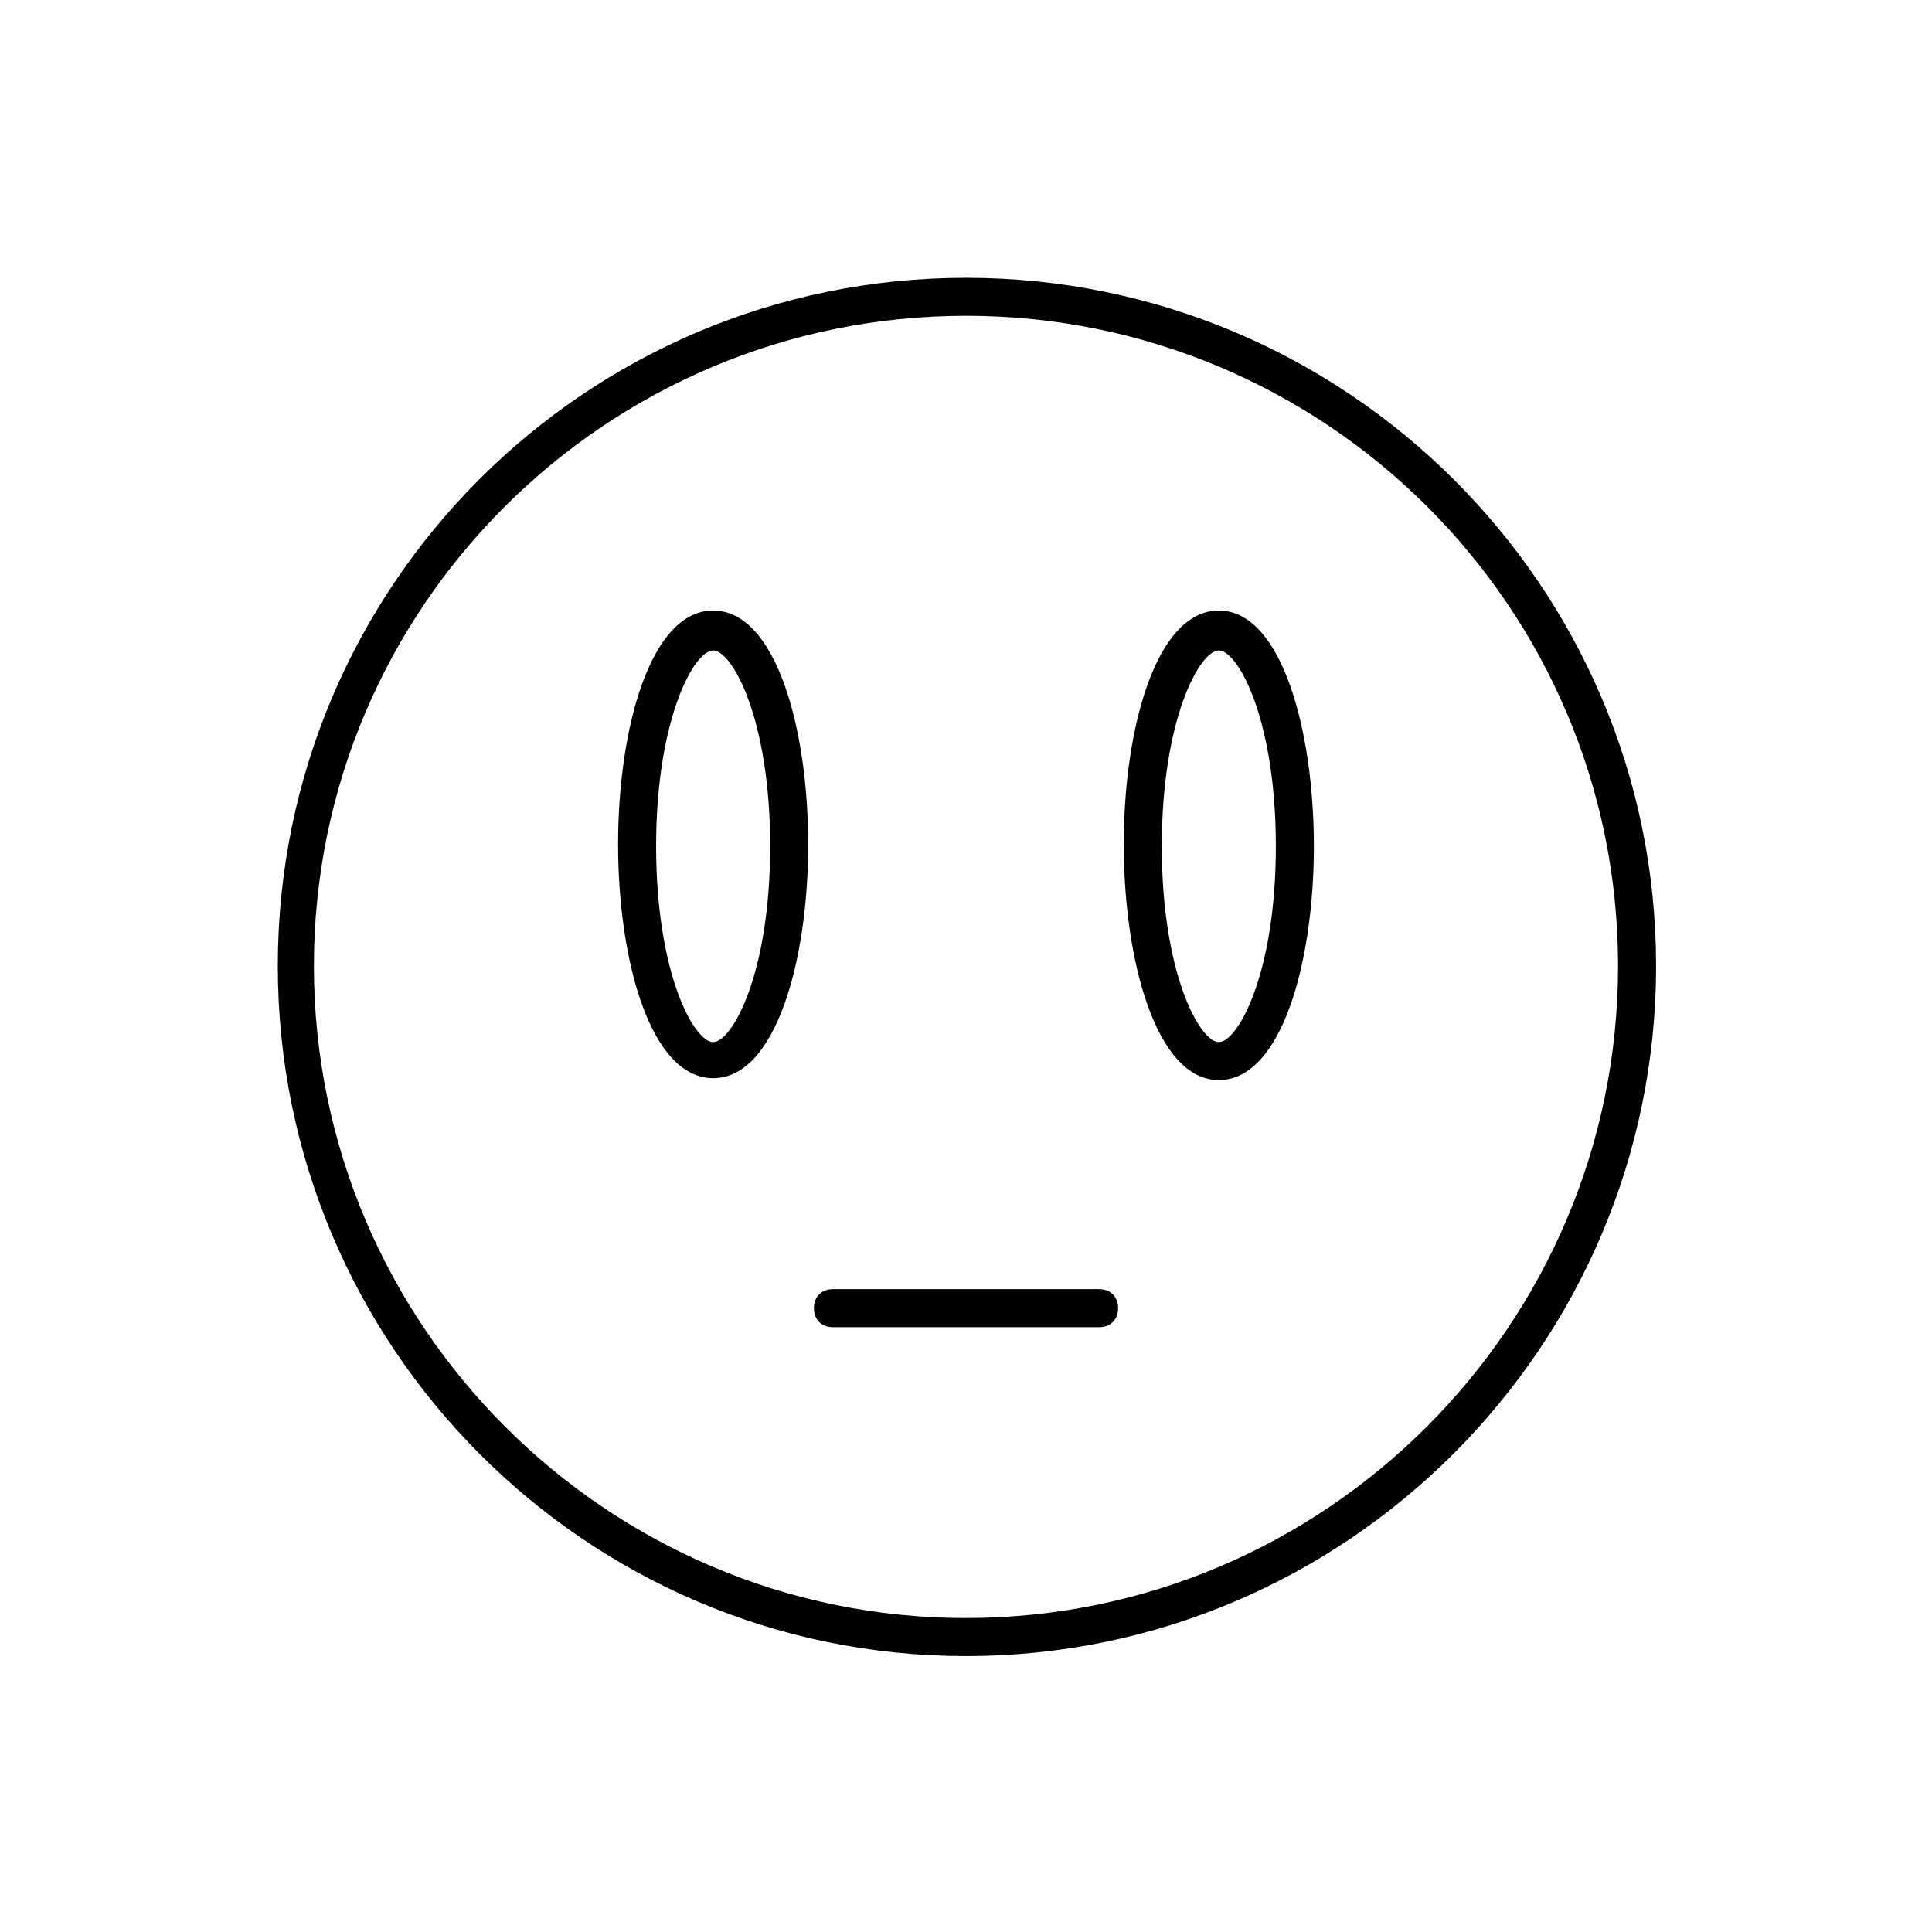 <?xml version="1.0" encoding="UTF-8"?>
<!-- Uploaded to: SVG Repo, www.svgrepo.com, Generator: SVG Repo Mixer Tools -->
<svg fill="#000000" width="800px" height="800px" version="1.1" viewBox="144 144 512 512" xmlns="http://www.w3.org/2000/svg">
 <g>
  <path d="m400 217.62c-100.76 0-182.38 81.617-182.38 182.38s81.617 182.88 182.38 182.88 182.88-82.121 182.88-182.88-82.121-182.38-182.88-182.38zm0 355.18c-95.219 0-172.81-77.586-172.81-172.81 0-95.219 77.586-172.3 172.81-172.3 95.219 0 172.8 77.082 172.8 172.3 0 95.219-77.586 172.8-172.8 172.8z"/>
  <path d="m332.99 305.79c-16.625 0-25.191 31.234-25.191 61.969 0 30.73 8.566 61.969 25.191 61.969s25.191-31.234 25.191-61.969c0-30.73-8.566-61.969-25.191-61.969zm0 114.37c-5.039 0-15.113-18.137-15.113-51.891 0-33.754 10.078-51.891 15.113-51.891 5.039 0 15.113 18.137 15.113 51.891 0 33.754-10.074 51.891-15.113 51.891z"/>
  <path d="m467 305.79c-16.625 0-25.191 31.234-25.191 61.969 0.004 30.734 8.566 62.473 25.191 62.473s25.191-31.234 25.191-61.969c0-30.73-8.562-62.473-25.191-62.473zm0 114.37c-5.039 0-15.113-18.137-15.113-51.891 0-33.754 10.078-51.891 15.113-51.891 5.039 0 15.113 18.137 15.113 51.891 0.004 33.754-10.074 51.891-15.113 51.891z"/>
  <path d="m435.27 485.64h-70.535c-3.023 0-5.039 2.016-5.039 5.039 0 3.023 2.016 5.039 5.039 5.039h70.535c3.023 0 5.039-2.016 5.039-5.039 0-3.023-2.016-5.039-5.039-5.039z"/>
 </g>
</svg>
